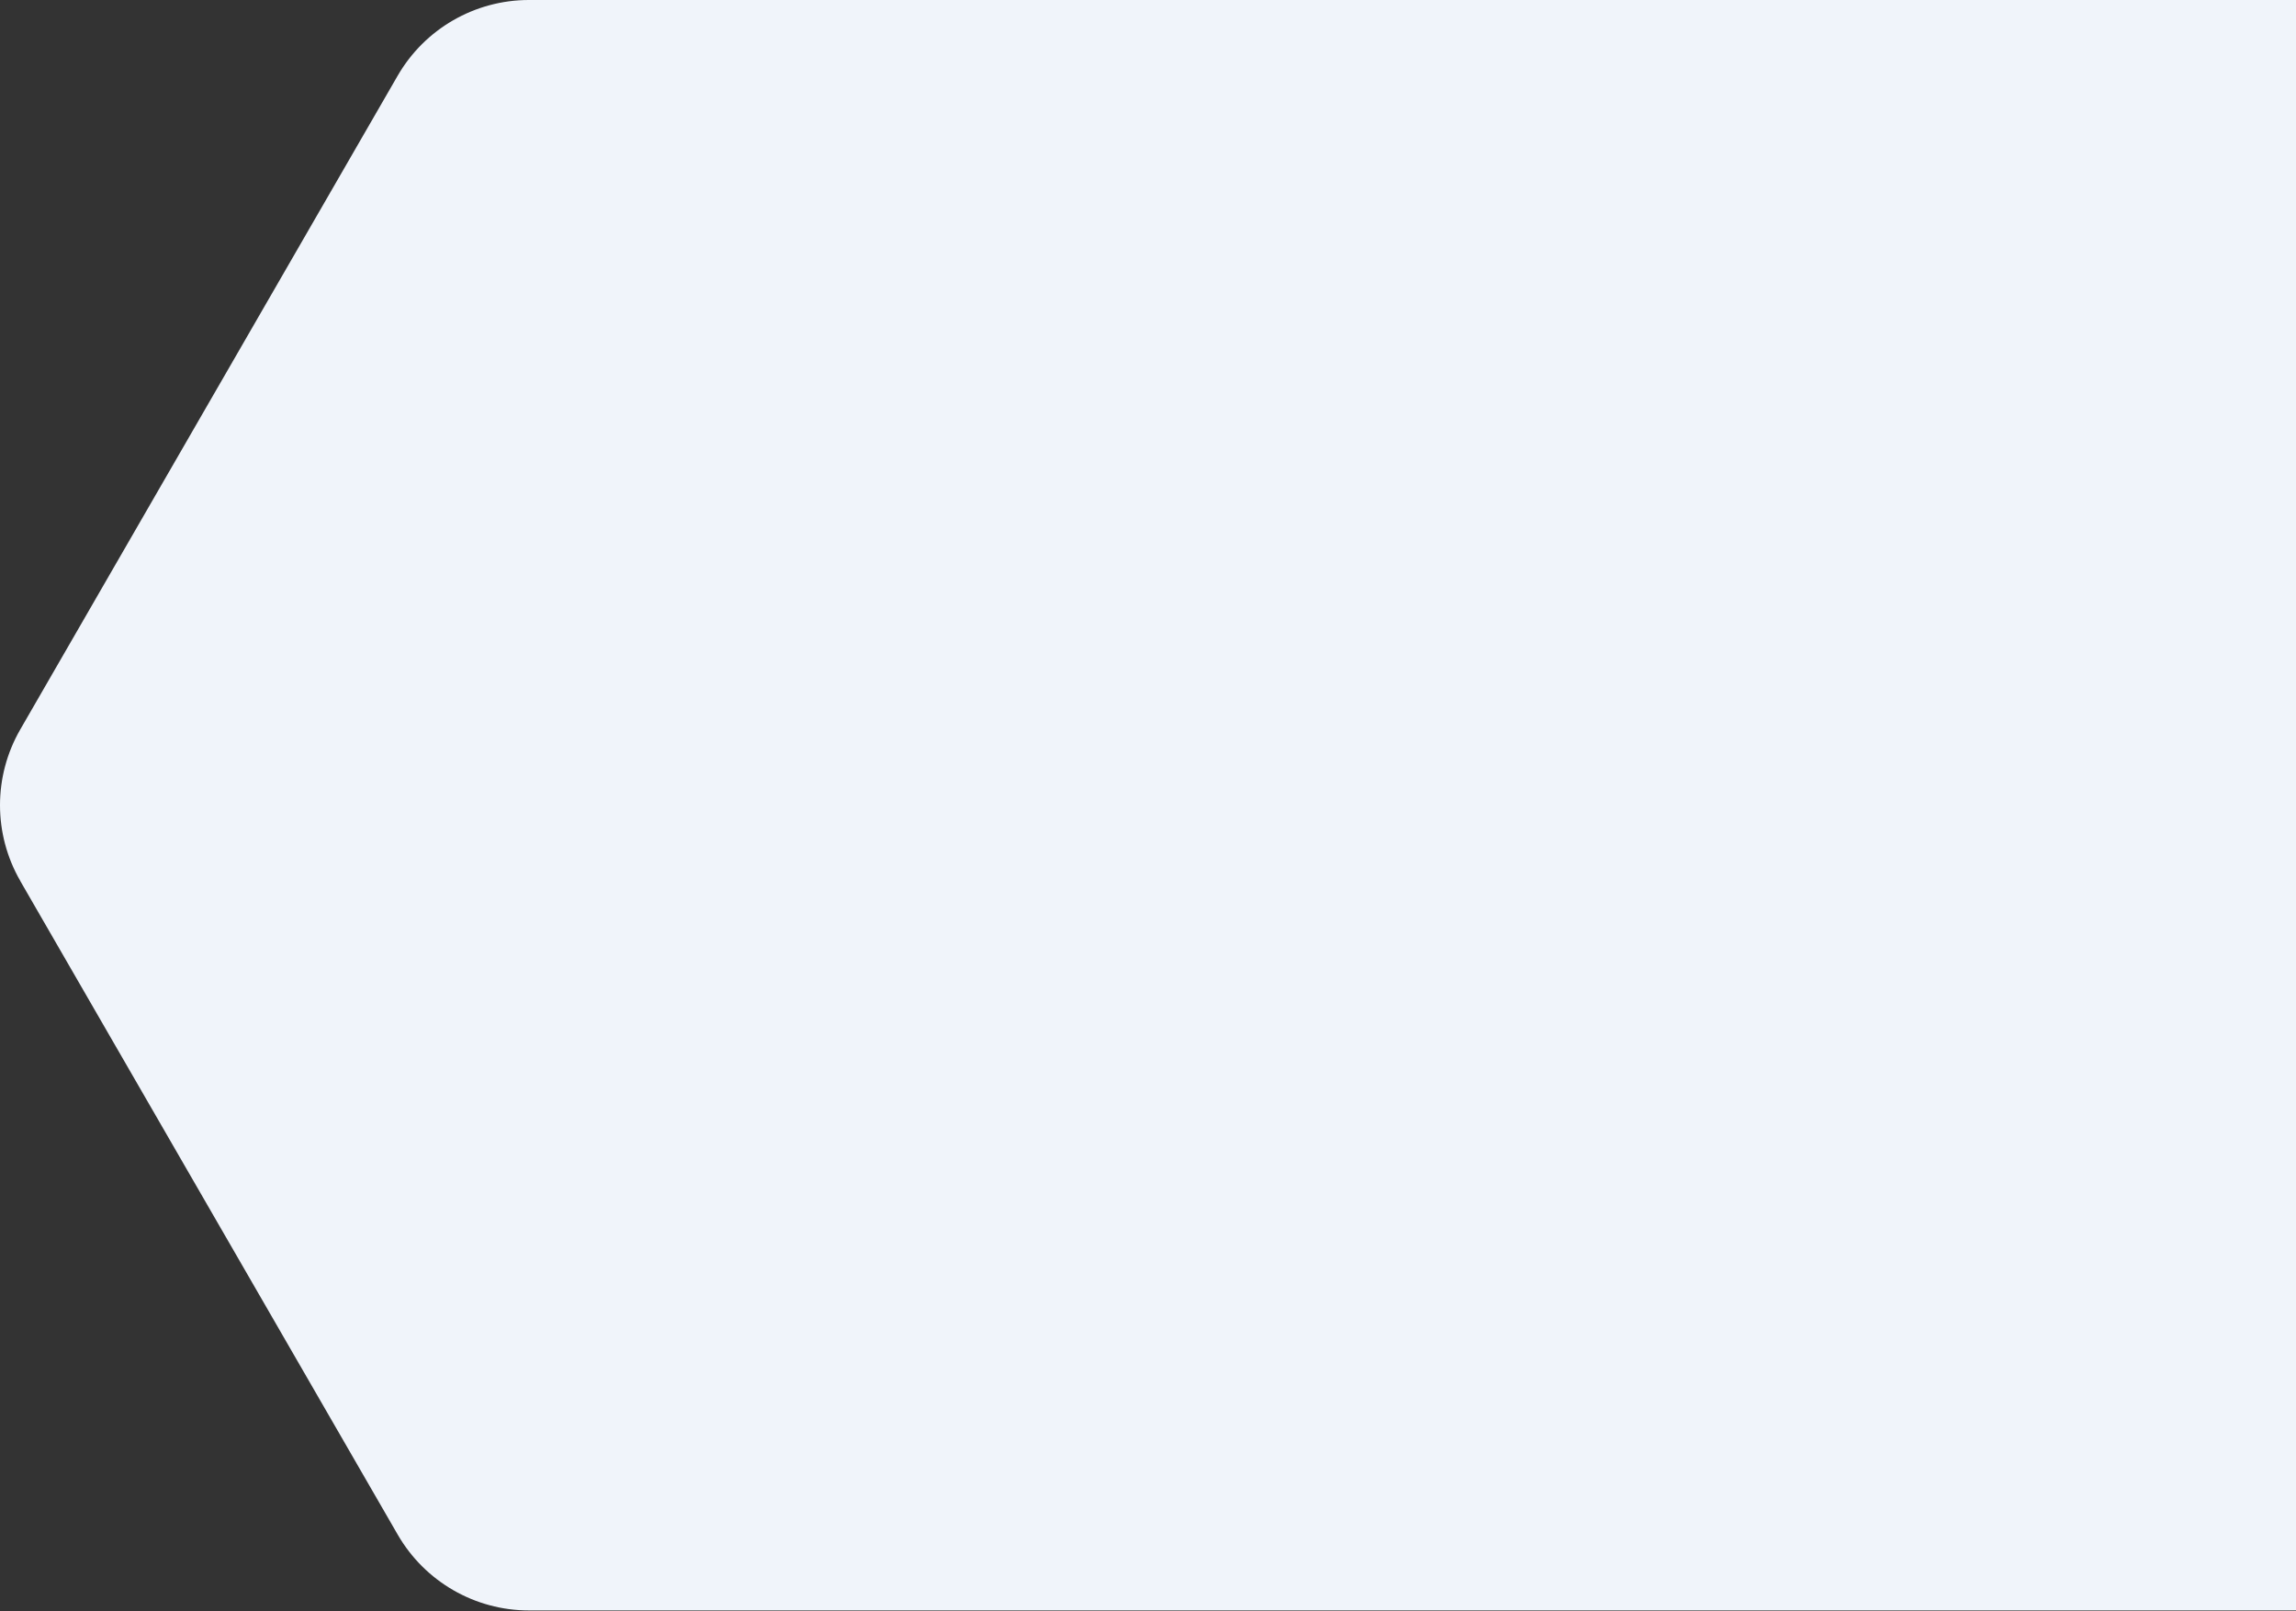<svg width="694" height="487" viewBox="0 0 694 487" fill="none" xmlns="http://www.w3.org/2000/svg">
<rect x="0" y="0" width="694" height="487" fill="#333333" stroke="none"/>
<g clip-path="url(#clip0_5376_18597)">
<path d="M6.142 266.291L120.218 463.833C128.407 478.007 143.525 486.74 159.875 486.74L1360.73 486.74L1360.73 -0L159.875 -0C143.497 -0 128.378 8.733 120.189 22.906L6.142 220.449C-2.047 234.622 -2.047 252.089 6.142 266.262L6.142 266.291Z" fill="#F0F4FA"/>
</g>
<defs>
<clipPath id="clip0_5376_18597">
<rect width="694" height="487" fill="white"/>
</clipPath>
</defs>
</svg>
